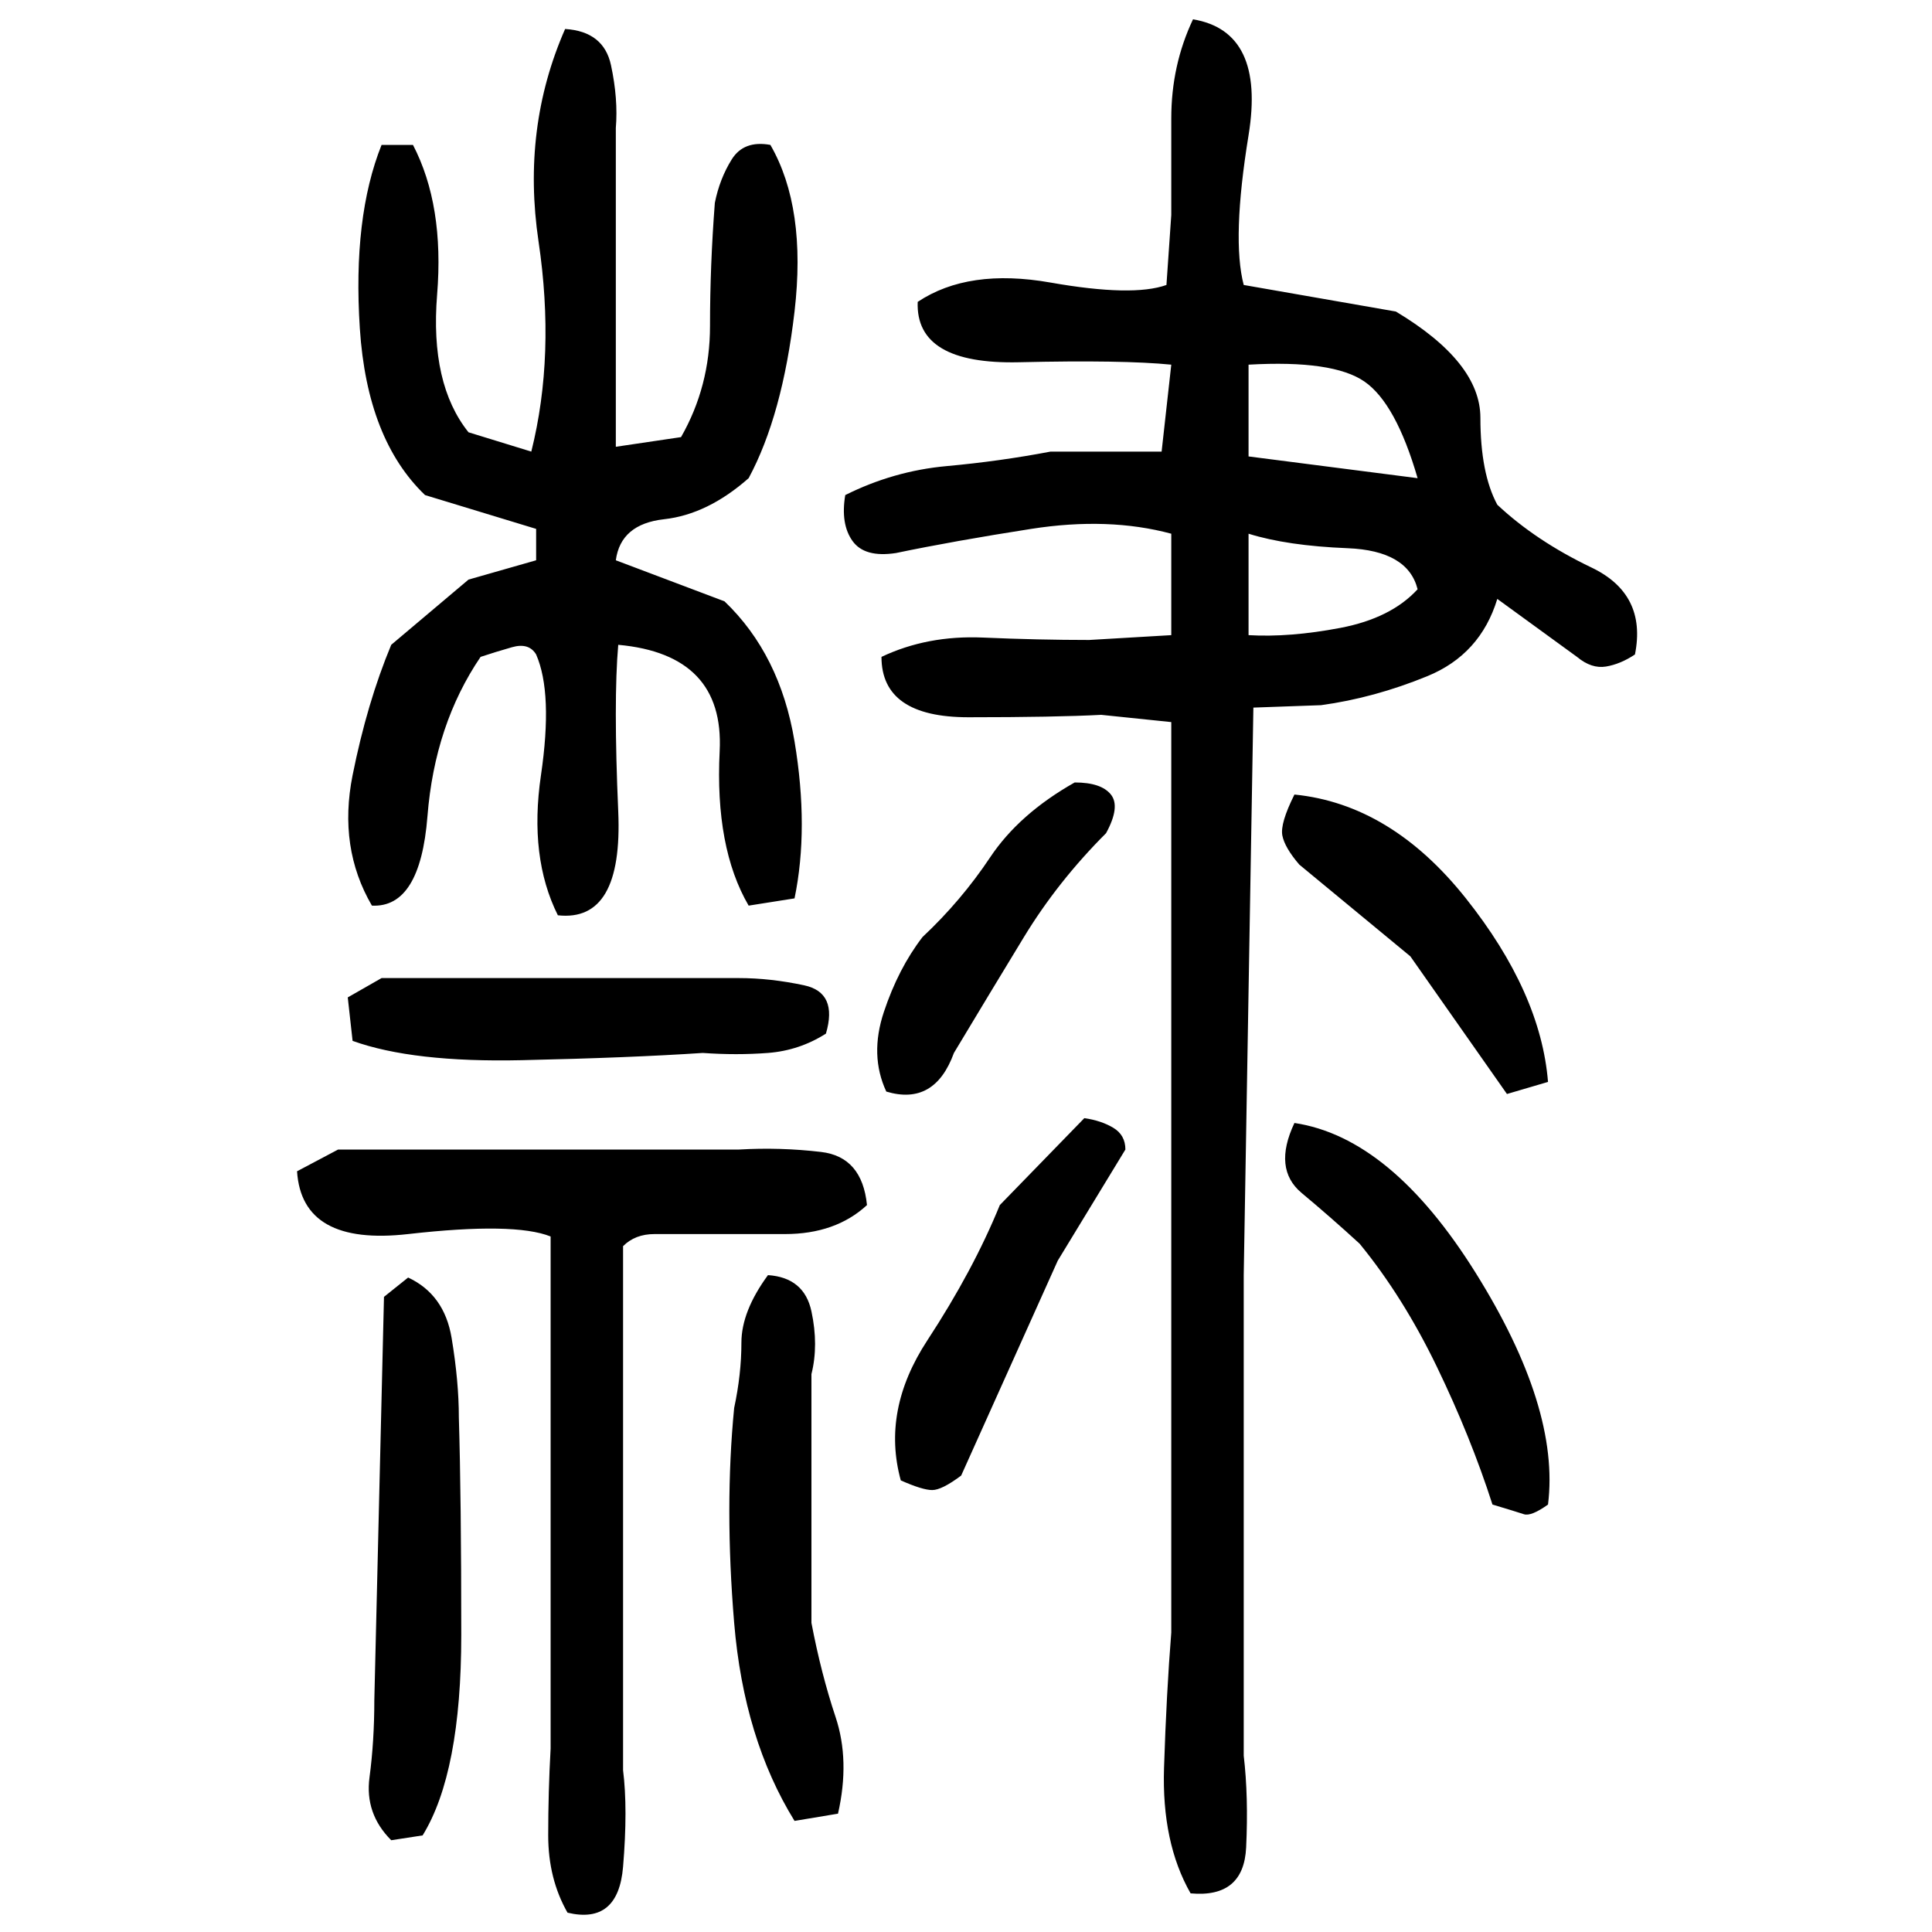 ﻿<?xml version="1.0" encoding="UTF-8" standalone="yes"?>
<svg xmlns="http://www.w3.org/2000/svg" height="100%" version="1.1" width="100%" viewBox="0 0 80 80">
  <g transform="scale(1)">
    <path fill="#000000" d="M49.4 0.8Q52.4 1.3 51.7 5.6T51.5 11.8L57.8 12.9Q61.3 15.0 61.3 17.3T62 20.9Q63.6 22.4 65.9 23.5T67.7 27.1Q67.1 27.5 66.5 27.6T65.3 27.2L62 24.8Q61.3 27.1 59.1 28T54.7 29.2L51.9 29.3L51.5 52.8V72.7Q51.7 74.4 51.6 76.5T49.3 78.4Q48.1 76.3 48.2 73.2T48.5 67.6V40.2V29.9L45.6 29.6Q43.7 29.7 40.1 29.7T36.5 27.2Q38.4 26.3 40.7 26.4T45.1 26.5L48.5 26.3V22.1Q45.9 21.4 42.7 21.9T37.1 22.9Q35.8 23.1 35.3 22.4T35.0 20.5Q37 19.5 39.2 19.3T43.5 18.7H48.1L48.5 15.1Q46.5 14.9 42.2 15.0T38 12.5Q40.1 11.1 43.5 11.7T48.3 11.8L48.5 8.9Q48.5 7.1 48.5 4.9T49.4 0.8ZM23.4 1.2Q25 1.3 25.3 2.7T25.5 5.3V18.5L28.2 18.1Q29.4 16 29.4 13.5T29.6 8.4Q29.8 7.4 30.3 6.6T31.9 6.0Q33.4 8.6 32.9 12.9T31.0 19.8Q29.3 21.3 27.5 21.5T25.5 23.2L30 24.9Q32.3 27.1 32.9 30.7T32.9 37.2L31.0 37.5Q29.6 35.1 29.8 31.1T25.6 26.7Q25.4 29 25.6 33.6T23.1 37.9Q21.9 35.5 22.4 32.1T22.2 27.1Q21.9 26.6 21.2 26.8T19.9 27.2Q18.0 30.0 17.7 33.8T15.4 37.5Q14.0 35.1 14.6 32.1T16.2 26.7L19.4 24L22.2 23.2V21.9L17.6 20.5Q15.2 18.2 14.9 13.6T15.8 6.0H17.1Q18.4 8.5 18.1 12.2T19.4 17.9L22 18.7Q23.0 14.7 22.3 10T23.4 1.2ZM51.7 18.9L58.7 19.8Q57.8 16.7 56.5 15.8T51.7 15.1V18.9ZM51.7 26.3Q53.4 26.4 55.5 26.0T58.7 24.4Q58.3 22.8 55.8 22.7T51.7 22.1V26.3ZM44.5 32.4Q45.6 32.4 46.0 32.9T45.8 34.5Q43.8 36.5 42.4 38.8T39.5 43.6Q39.1 44.7 38.4 45.1T36.7 45.2Q36 43.7 36.6 41.9T38.2 38.8Q39.8 37.3 41 35.5T44.5 32.4ZM53.6 32.9Q57.6 33.3 60.7 37.2T64.1 44.8L62.4 45.3L58.4 39.6L53.8 35.8Q53.2 35.1 53.1 34.6T53.6 32.9ZM15.8 40.5H30.6Q31.9 40.5 33.3 40.8T34.2 42.8Q33.1 43.5 31.8 43.6T29.1 43.6Q26.1 43.8 21.6 43.9T14.6 43.1L14.4 41.3L15.8 40.5ZM44.9 46.3Q45.6 46.4 46.1 46.7T46.6 47.6L43.8 52.2L39.8 61.1Q39.0 61.7 38.6 61.7T37.3 61.3Q36.5 58.4 38.4 55.5T41.4 49.9L44.9 46.3ZM53.6 46.5Q57.6 47.1 61.1 52.7T64.1 62.3Q63.4 62.8 63.1 62.7T61.8 62.3Q60.9 59.5 59.5 56.6T56.3 51.5Q55.1 50.4 53.9 49.4T53.6 46.5ZM14 47.6H30.6Q32.3 47.5 34 47.7T35.9 49.9Q34.6 51.1 32.5 51.1T28.5 51.1Q27.9 51.1 27.1 51.1T25.8 51.6V73.3Q26.0 74.9 25.8 77.3T23.5 79.2Q22.7 77.8 22.7 76T22.8 72.4V57.5V51.2Q21.3 50.6 16.9 51.1T12.3 48.5L14 47.6ZM31.8 52.8Q33.3 52.9 33.6 54.3T33.6 56.9V67.2Q34 69.3 34.6 71.1T34.7 75.1L32.9 75.4Q30.8 72 30.4 67.2T30.4 58.3Q30.7 56.9 30.7 55.6T31.8 52.8ZM16.9 52.9Q18.4 53.6 18.7 55.4T19.0 58.7Q19.1 62 19.1 67.7T17.5 76L16.2 76.2Q15.1 75.1 15.3 73.6T15.5 70.4L15.9 53.7L16.9 52.9Z" />
  </g>
</svg>
